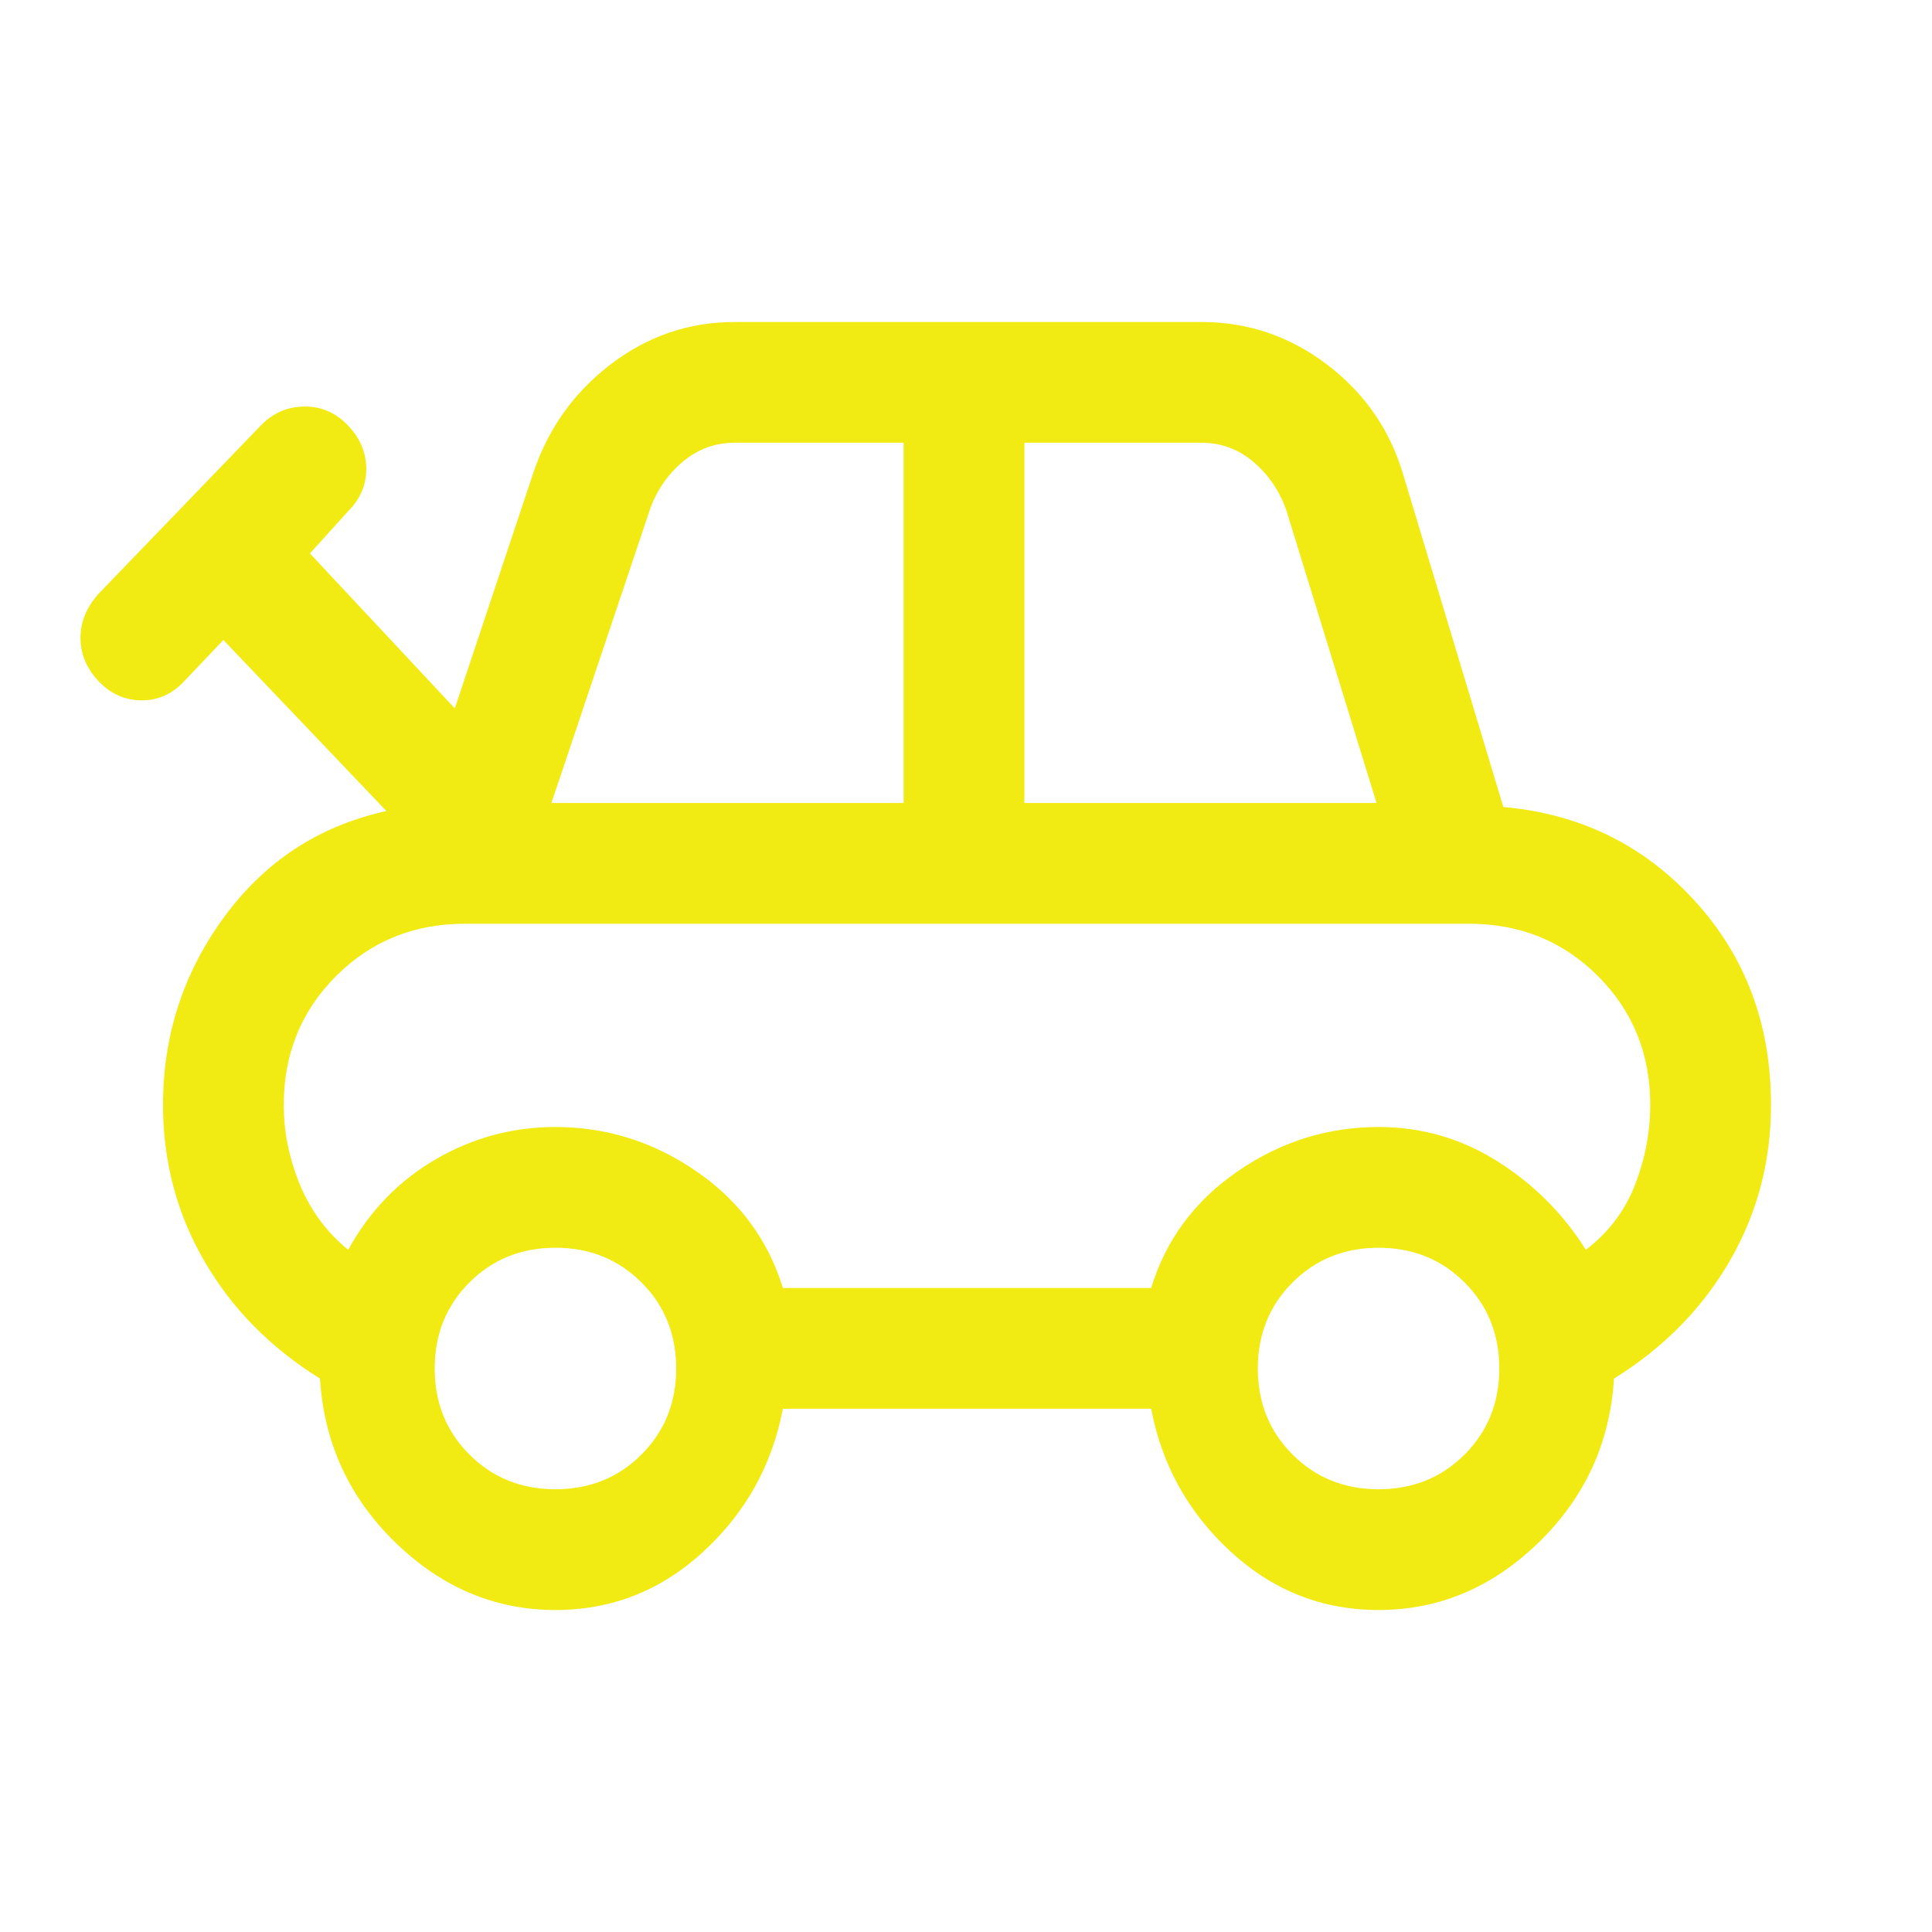 <svg xmlns="http://www.w3.org/2000/svg" height="48px" viewBox="0 -960 960 960" width="48px" fill="#f2ea13"><path d="M276-160q-45 0-79.5-33.5T159-275q-37-23-57.5-58.43T81-411q0-52 30.5-93.5T192-557l-81-85-19 20q-9 10-21.5 10T49-621.5q-9-9.5-9-21.5t9-22l81-84q9-9 21.5-9t21.5 9.5q9 9.5 9 21.5t-9 21l-19 21 72 77 39-117q11-33 38.49-54 27.48-21 61.51-21h232q34.41 0 62.21 21Q687-758 697-725l50 166q57 5 95 46.5T880-411q0 42.14-20.5 77.57Q839-298 802-275q-3 48-37.5 81.5T685-160q-42 0-73.5-29T572-260H389q-8 42-39.5 71T276-160Zm-2-401h175v-179h-84q-14.58 0-25.79 9.5Q328-721 323-707l-49 146Zm235 0h175l-44.9-145.66Q634-721 622.79-730.5 611.58-740 597-740h-88v179ZM389-320h183q11-36 43-58t70-22q32 0 59 17t44 44q17-13 24.5-32.43Q820-390.85 820-411q0-38-26-64t-64-26H231q-38 0-64 26t-26 64q0 20.15 8 39.57Q157-352 173-339q16-29 43.59-45 27.58-16 59.41-16 38 0 70 22t43 58ZM276-220q25.5 0 42.75-17.25T336-280q0-25.5-17.25-42.75T276-340q-25.5 0-42.75 17.25T216-280q0 25.5 17.25 42.75T276-220Zm409 0q25.5 0 42.75-17.25T745-280q0-25.5-17.25-42.75T685-340q-25.5 0-42.75 17.25T625-280q0 25.5 17.25 42.75T685-220ZM481-411Z"/></svg>